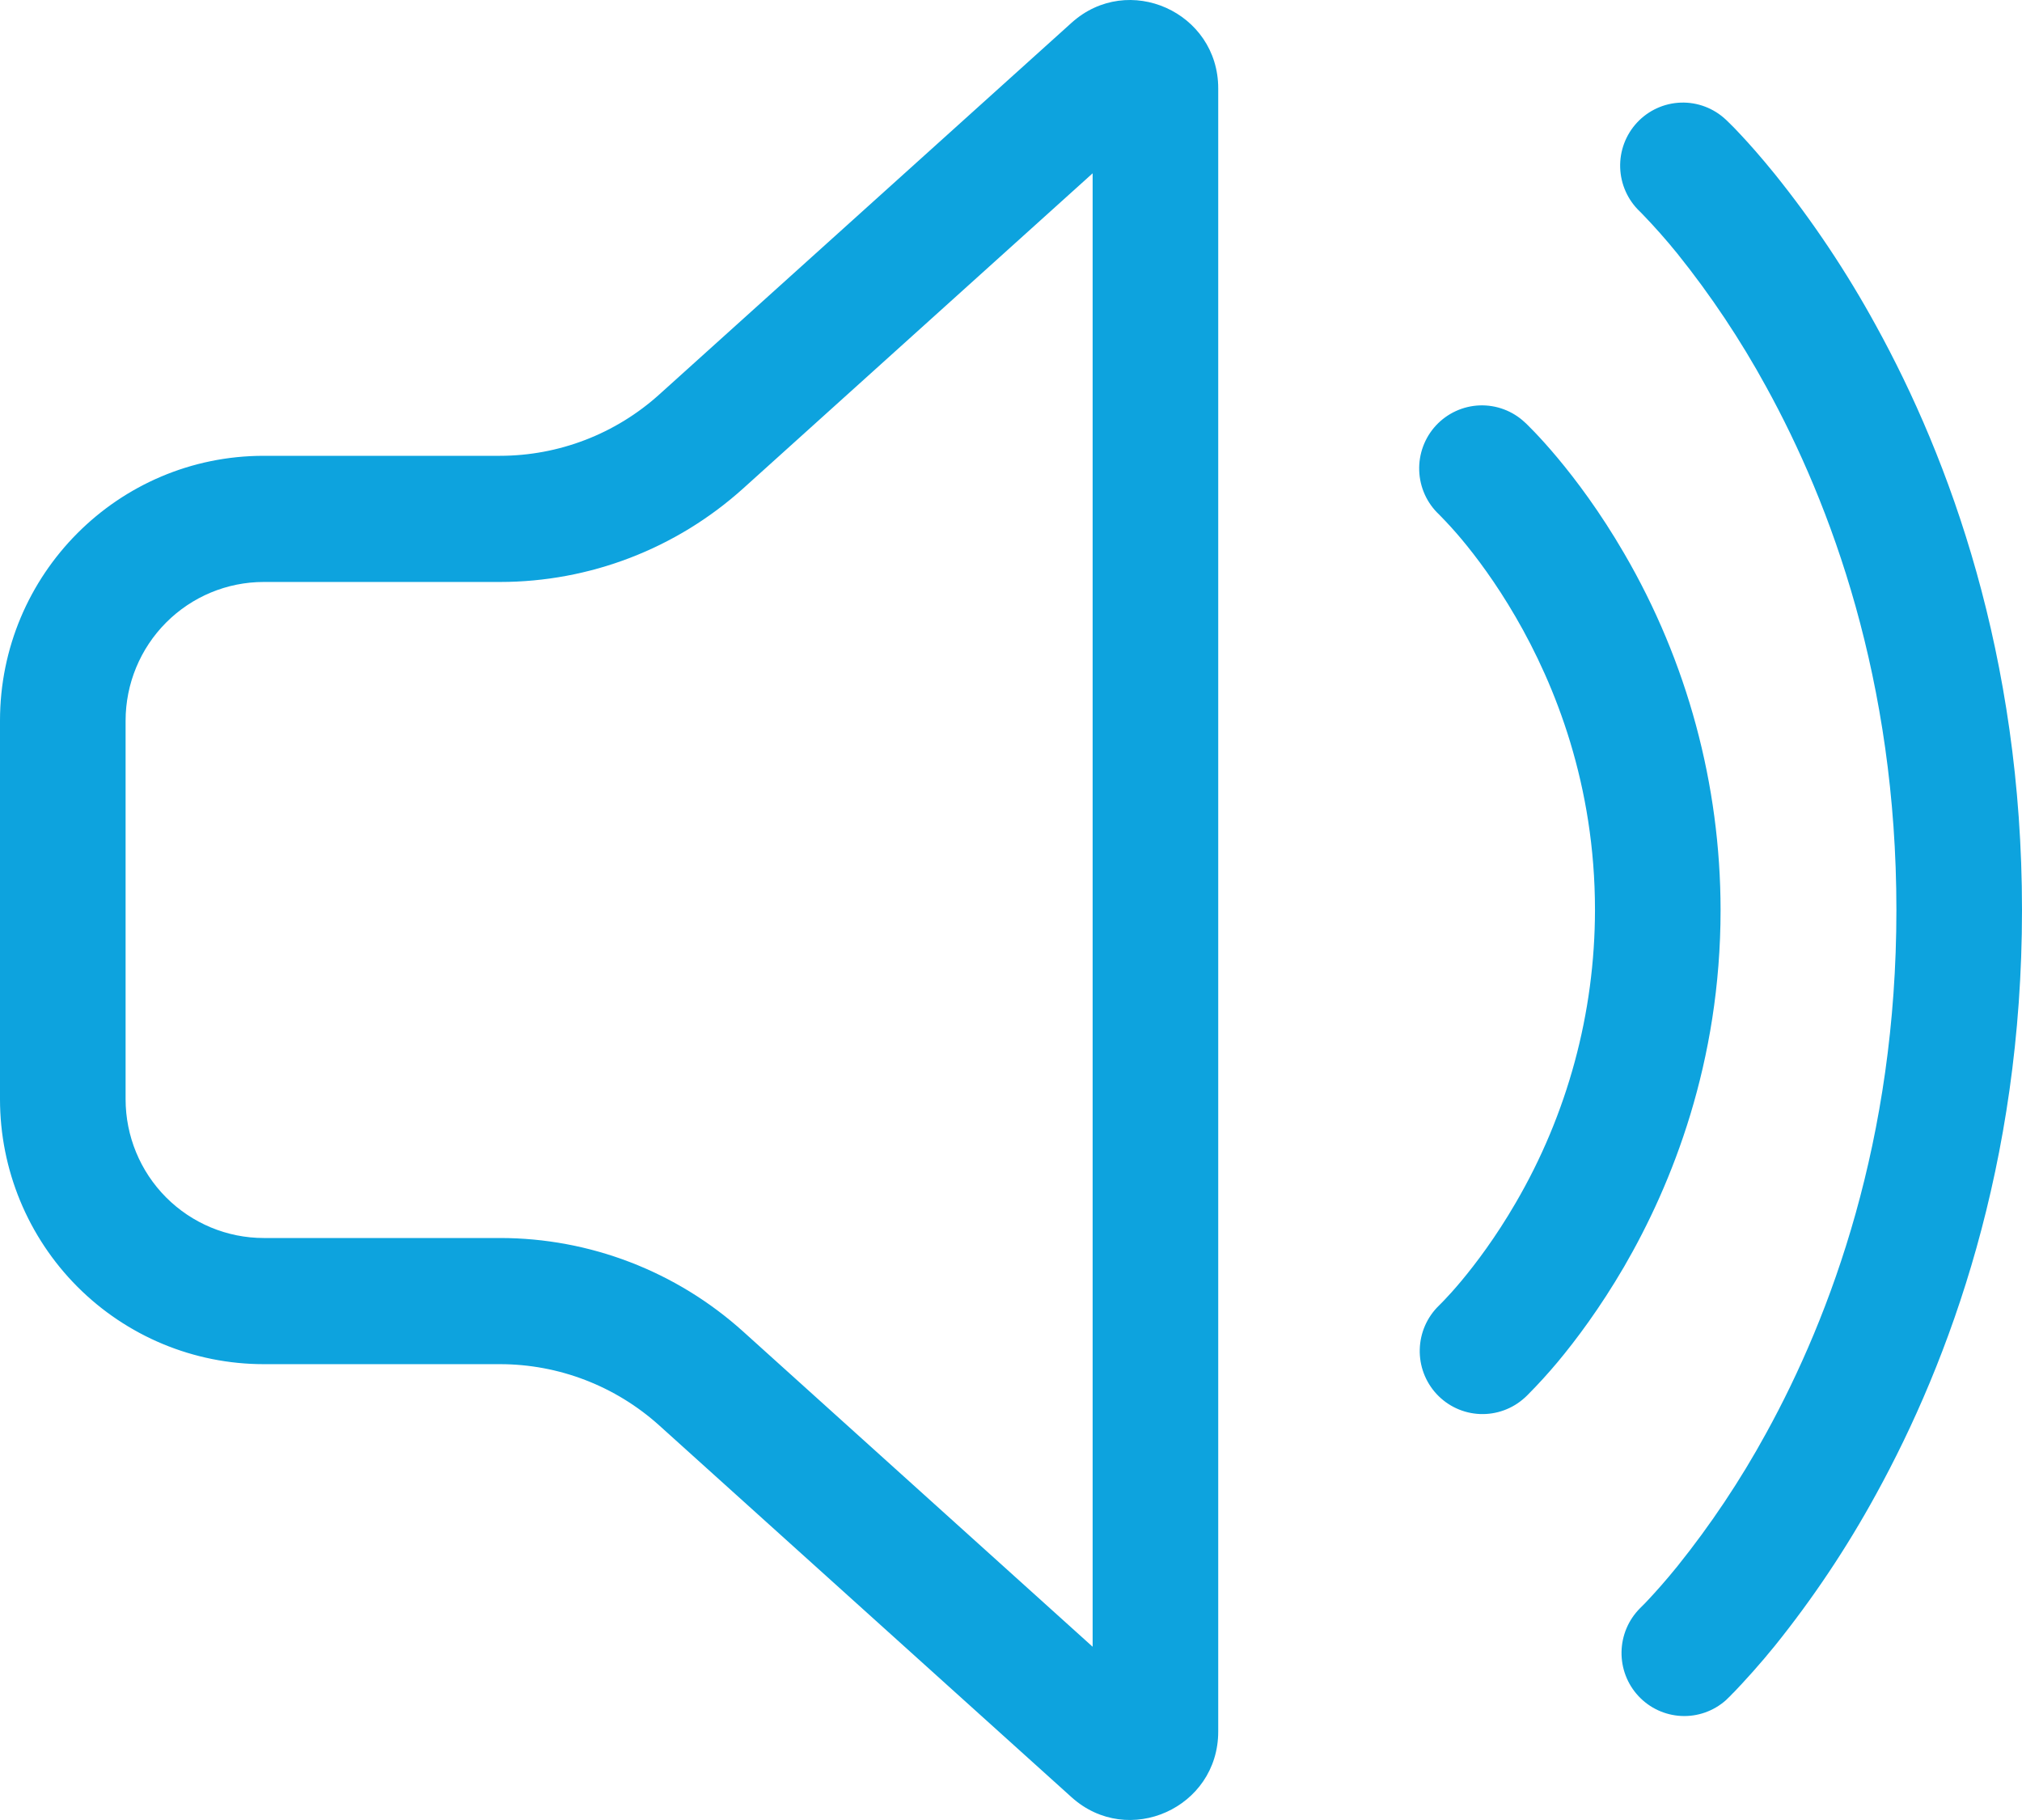 <?xml version="1.0" encoding="UTF-8"?>
<svg xmlns="http://www.w3.org/2000/svg" width="70" height="63" viewBox="0 0 70 63" fill="none">
  <path d="M37.097 0.788C39.057 -0.978 42.174 0.418 42.174 3.061V59.938C42.174 62.582 39.057 63.978 37.097 62.212L22.826 49.345C21.31 47.978 19.345 47.221 17.308 47.221H9.13C6.709 47.221 4.387 46.255 2.674 44.535C0.962 42.815 0 40.482 0 38.05V24.948C0 19.883 4.087 15.778 9.13 15.778H17.308C19.345 15.777 21.31 15.021 22.826 13.653L37.097 0.788ZM37.826 5.999L25.73 16.906C23.416 18.992 20.417 20.145 17.308 20.145H9.13C7.862 20.145 6.646 20.651 5.749 21.552C4.852 22.453 4.348 23.674 4.348 24.948V38.05C4.348 39.324 4.852 40.546 5.749 41.447C6.646 42.347 7.862 42.854 9.13 42.854H17.308C20.417 42.854 23.417 44.008 25.73 46.094L37.826 57.003V5.999ZM56.675 4.241C57.069 3.819 57.614 3.571 58.19 3.552C58.766 3.533 59.325 3.745 59.746 4.14L59.765 4.158L59.798 4.189C59.955 4.34 60.107 4.495 60.254 4.655C60.55 4.97 60.956 5.426 61.44 6.023C62.761 7.665 63.934 9.422 64.946 11.273C67.484 15.881 70 22.683 70 31.499C70 40.316 67.484 47.116 64.946 51.728C63.934 53.578 62.761 55.334 61.44 56.975C60.953 57.575 60.439 58.153 59.901 58.708L59.797 58.809L59.765 58.841L59.755 58.851L59.75 58.855L60.132 58.472C60.318 58.285 60.381 58.221 59.746 58.856C59.322 59.231 58.77 59.426 58.206 59.399C57.642 59.372 57.11 59.126 56.724 58.712C56.337 58.299 56.127 57.75 56.136 57.183C56.145 56.616 56.373 56.075 56.772 55.674L56.779 55.667C56.886 55.563 56.989 55.456 57.09 55.347C57.318 55.102 57.657 54.727 58.07 54.217C59.226 52.776 60.254 51.236 61.141 49.614C63.388 45.533 65.652 39.453 65.652 31.499C65.652 23.546 63.388 17.465 61.141 13.384C60.254 11.762 59.226 10.221 58.07 8.78C57.679 8.297 57.267 7.832 56.835 7.386L56.779 7.33L56.774 7.325L56.77 7.321C56.352 6.925 56.107 6.378 56.089 5.8C56.071 5.223 56.282 4.663 56.675 4.241ZM49.711 14.729C49.906 14.519 50.139 14.35 50.399 14.23C50.658 14.111 50.939 14.044 51.224 14.033C51.51 14.023 51.794 14.069 52.062 14.169C52.33 14.269 52.575 14.421 52.784 14.616L52.79 14.621L52.798 14.63L52.823 14.651L52.896 14.723C52.955 14.781 53.034 14.862 53.134 14.965C53.33 15.171 53.602 15.467 53.92 15.848C54.556 16.609 55.393 17.72 56.226 19.154C58.41 22.899 59.562 27.16 59.565 31.499C59.565 36.78 57.89 40.977 56.226 43.846C55.391 45.278 54.556 46.391 53.92 47.153C53.594 47.542 53.252 47.918 52.894 48.278L52.861 48.311L52.823 48.347L52.798 48.37L52.79 48.379L52.786 48.384H52.783C52.359 48.769 51.802 48.971 51.232 48.947C50.661 48.923 50.123 48.674 49.734 48.255C49.344 47.835 49.135 47.279 49.151 46.706C49.166 46.132 49.406 45.588 49.817 45.191L49.821 45.187L49.849 45.159L49.996 45.009C50.132 44.868 50.337 44.644 50.588 44.344C51.092 43.739 51.779 42.831 52.468 41.645C54.265 38.568 55.214 35.066 55.217 31.499C55.217 27.172 53.849 23.727 52.47 21.355C51.781 20.167 51.096 19.259 50.591 18.656C50.355 18.375 50.108 18.103 49.85 17.841L49.821 17.811C49.4 17.417 49.153 16.872 49.132 16.294C49.111 15.716 49.319 15.153 49.711 14.729ZM59.765 4.158L59.746 4.14L59.75 4.144L59.755 4.147L59.765 4.158Z" fill="#0DA3DE"></path>
</svg>
